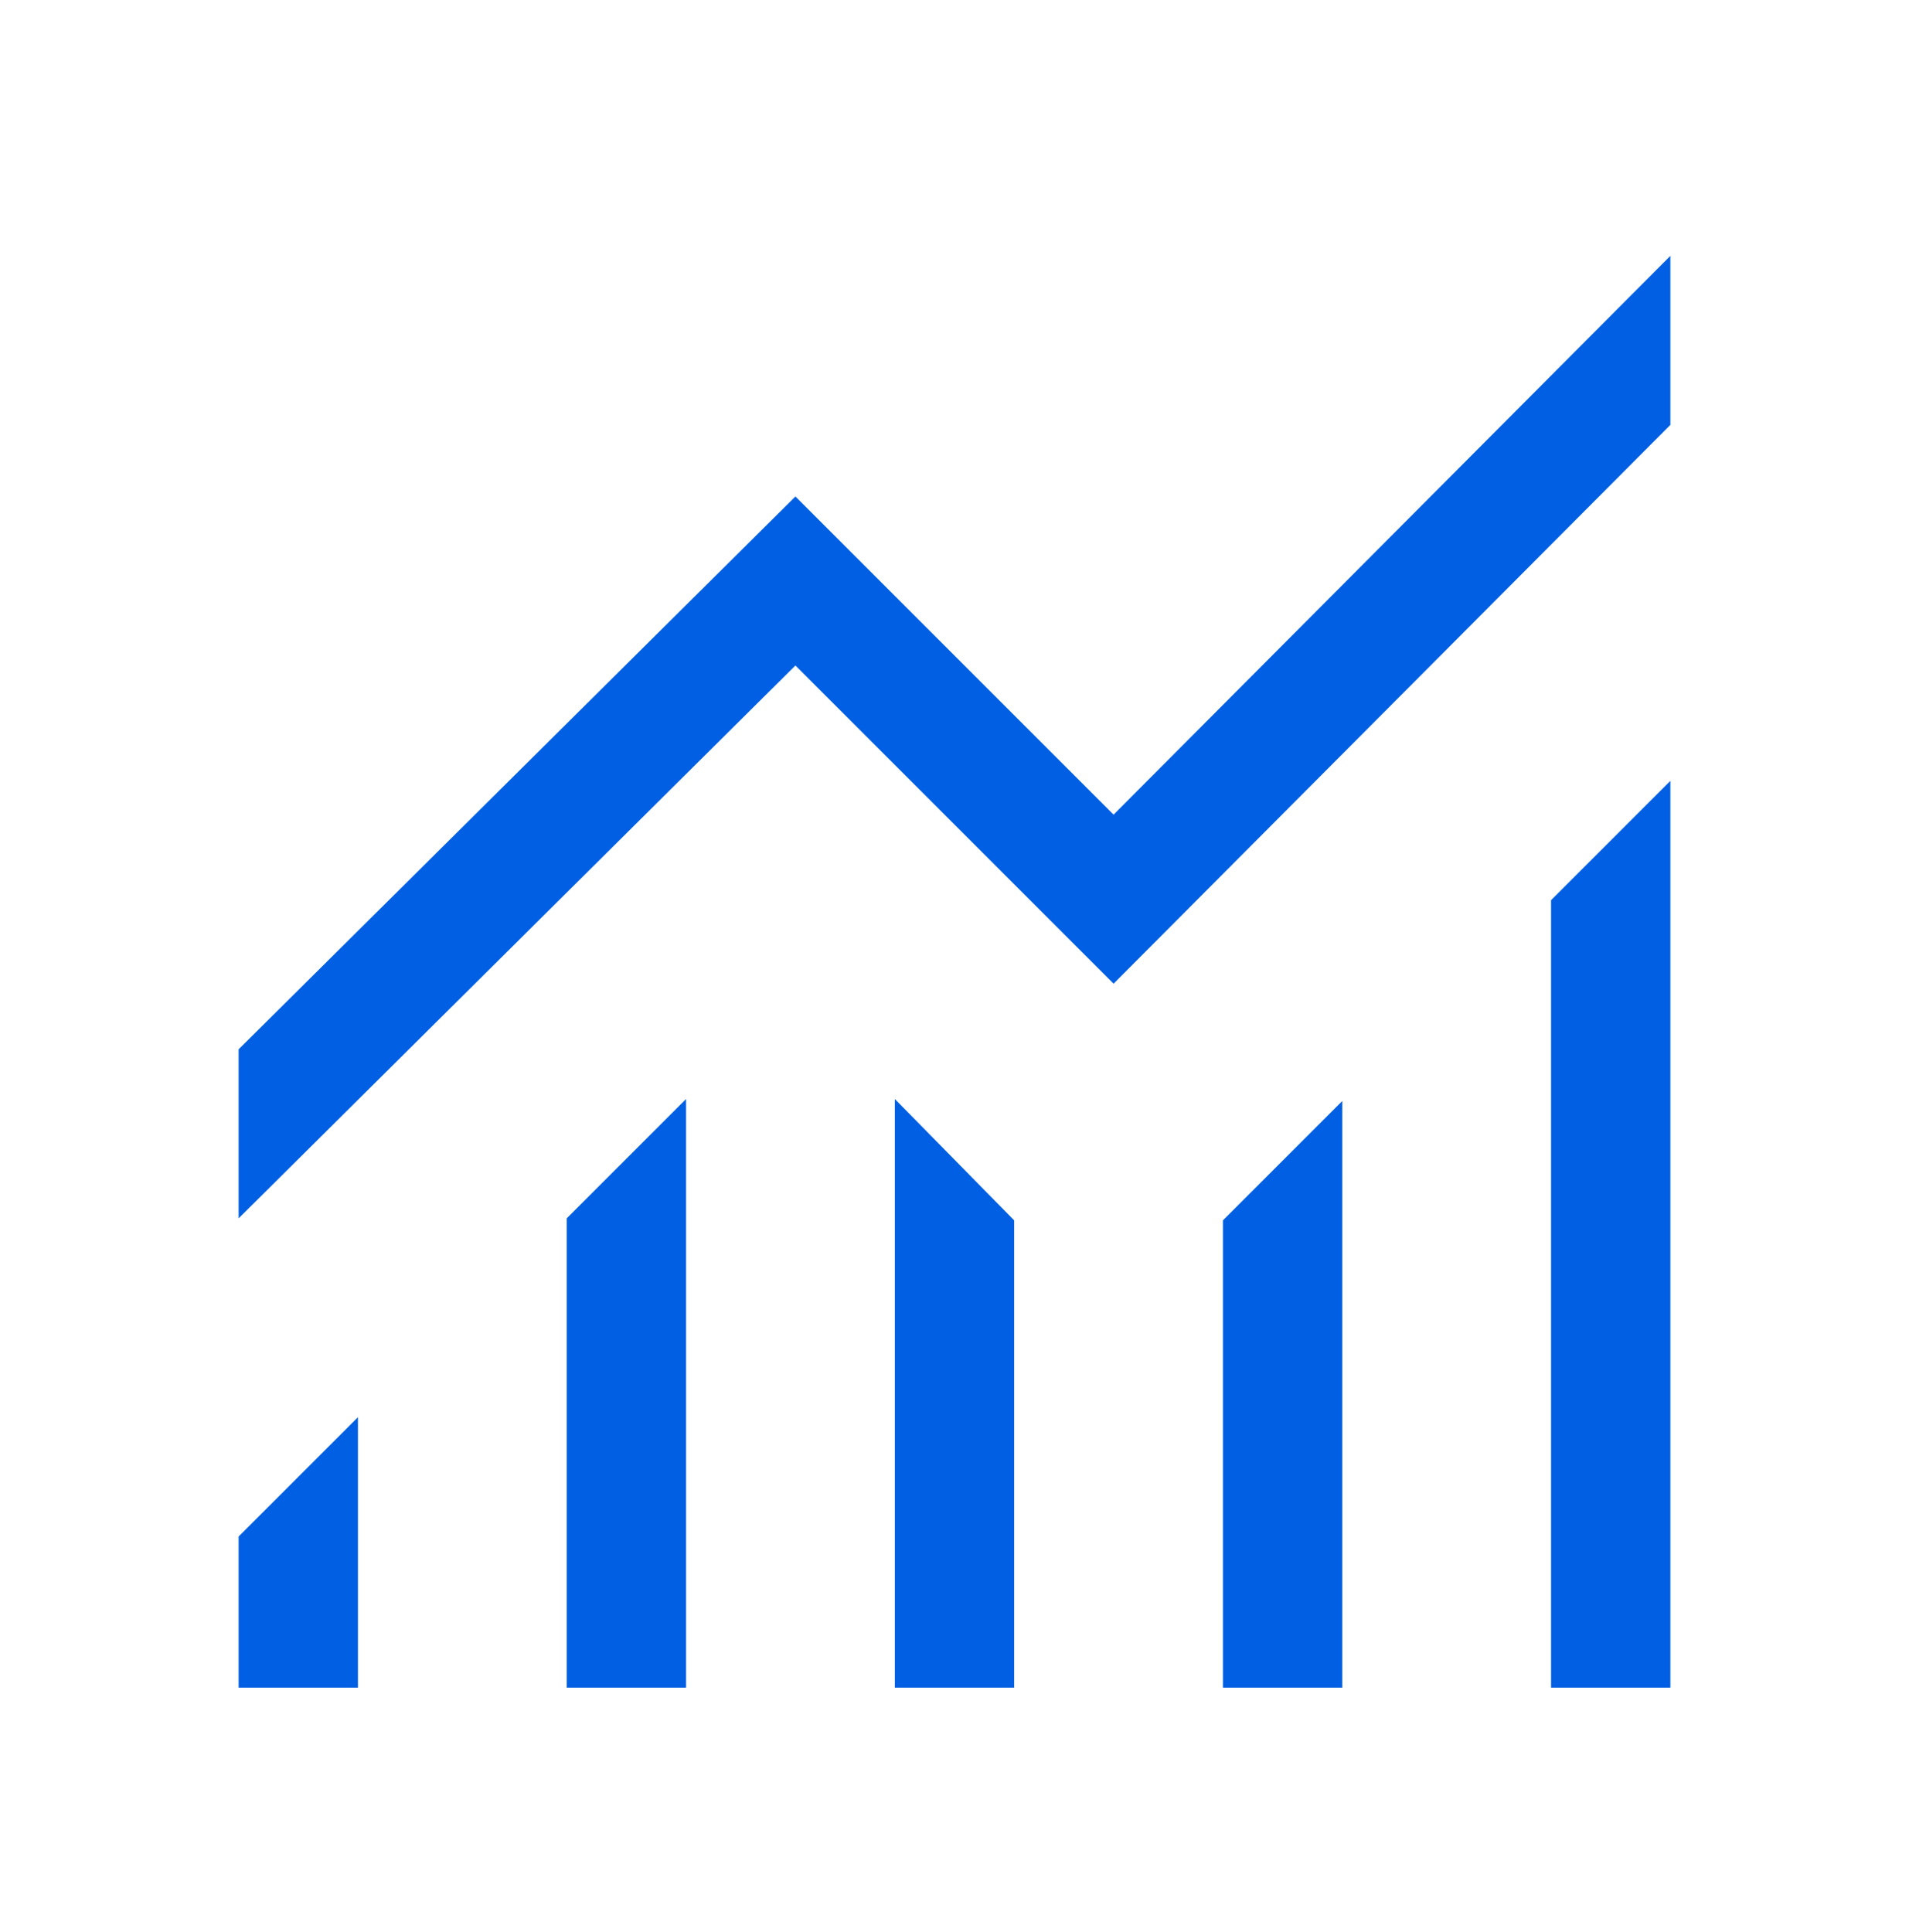 <?xml version="1.0" encoding="UTF-8"?> <svg xmlns="http://www.w3.org/2000/svg" width="84" height="85" viewBox="0 0 84 85" fill="none"> <path d="M10.5 74.257V67.607L15.75 62.357V74.257H10.5ZM24.938 74.257V53.607L30.188 48.357V74.257H24.938ZM39.375 74.257V48.357L44.625 53.695V74.257H39.375ZM53.812 74.257V53.695L59.062 48.445V74.257H53.812ZM68.25 74.257V39.607L73.5 34.357V74.257H68.25ZM10.5 53.607V46.17L35 21.845L49 35.845L73.5 11.257V18.695L49 43.282L35 29.282L10.5 53.607Z" fill="#005FE3"></path> </svg> 